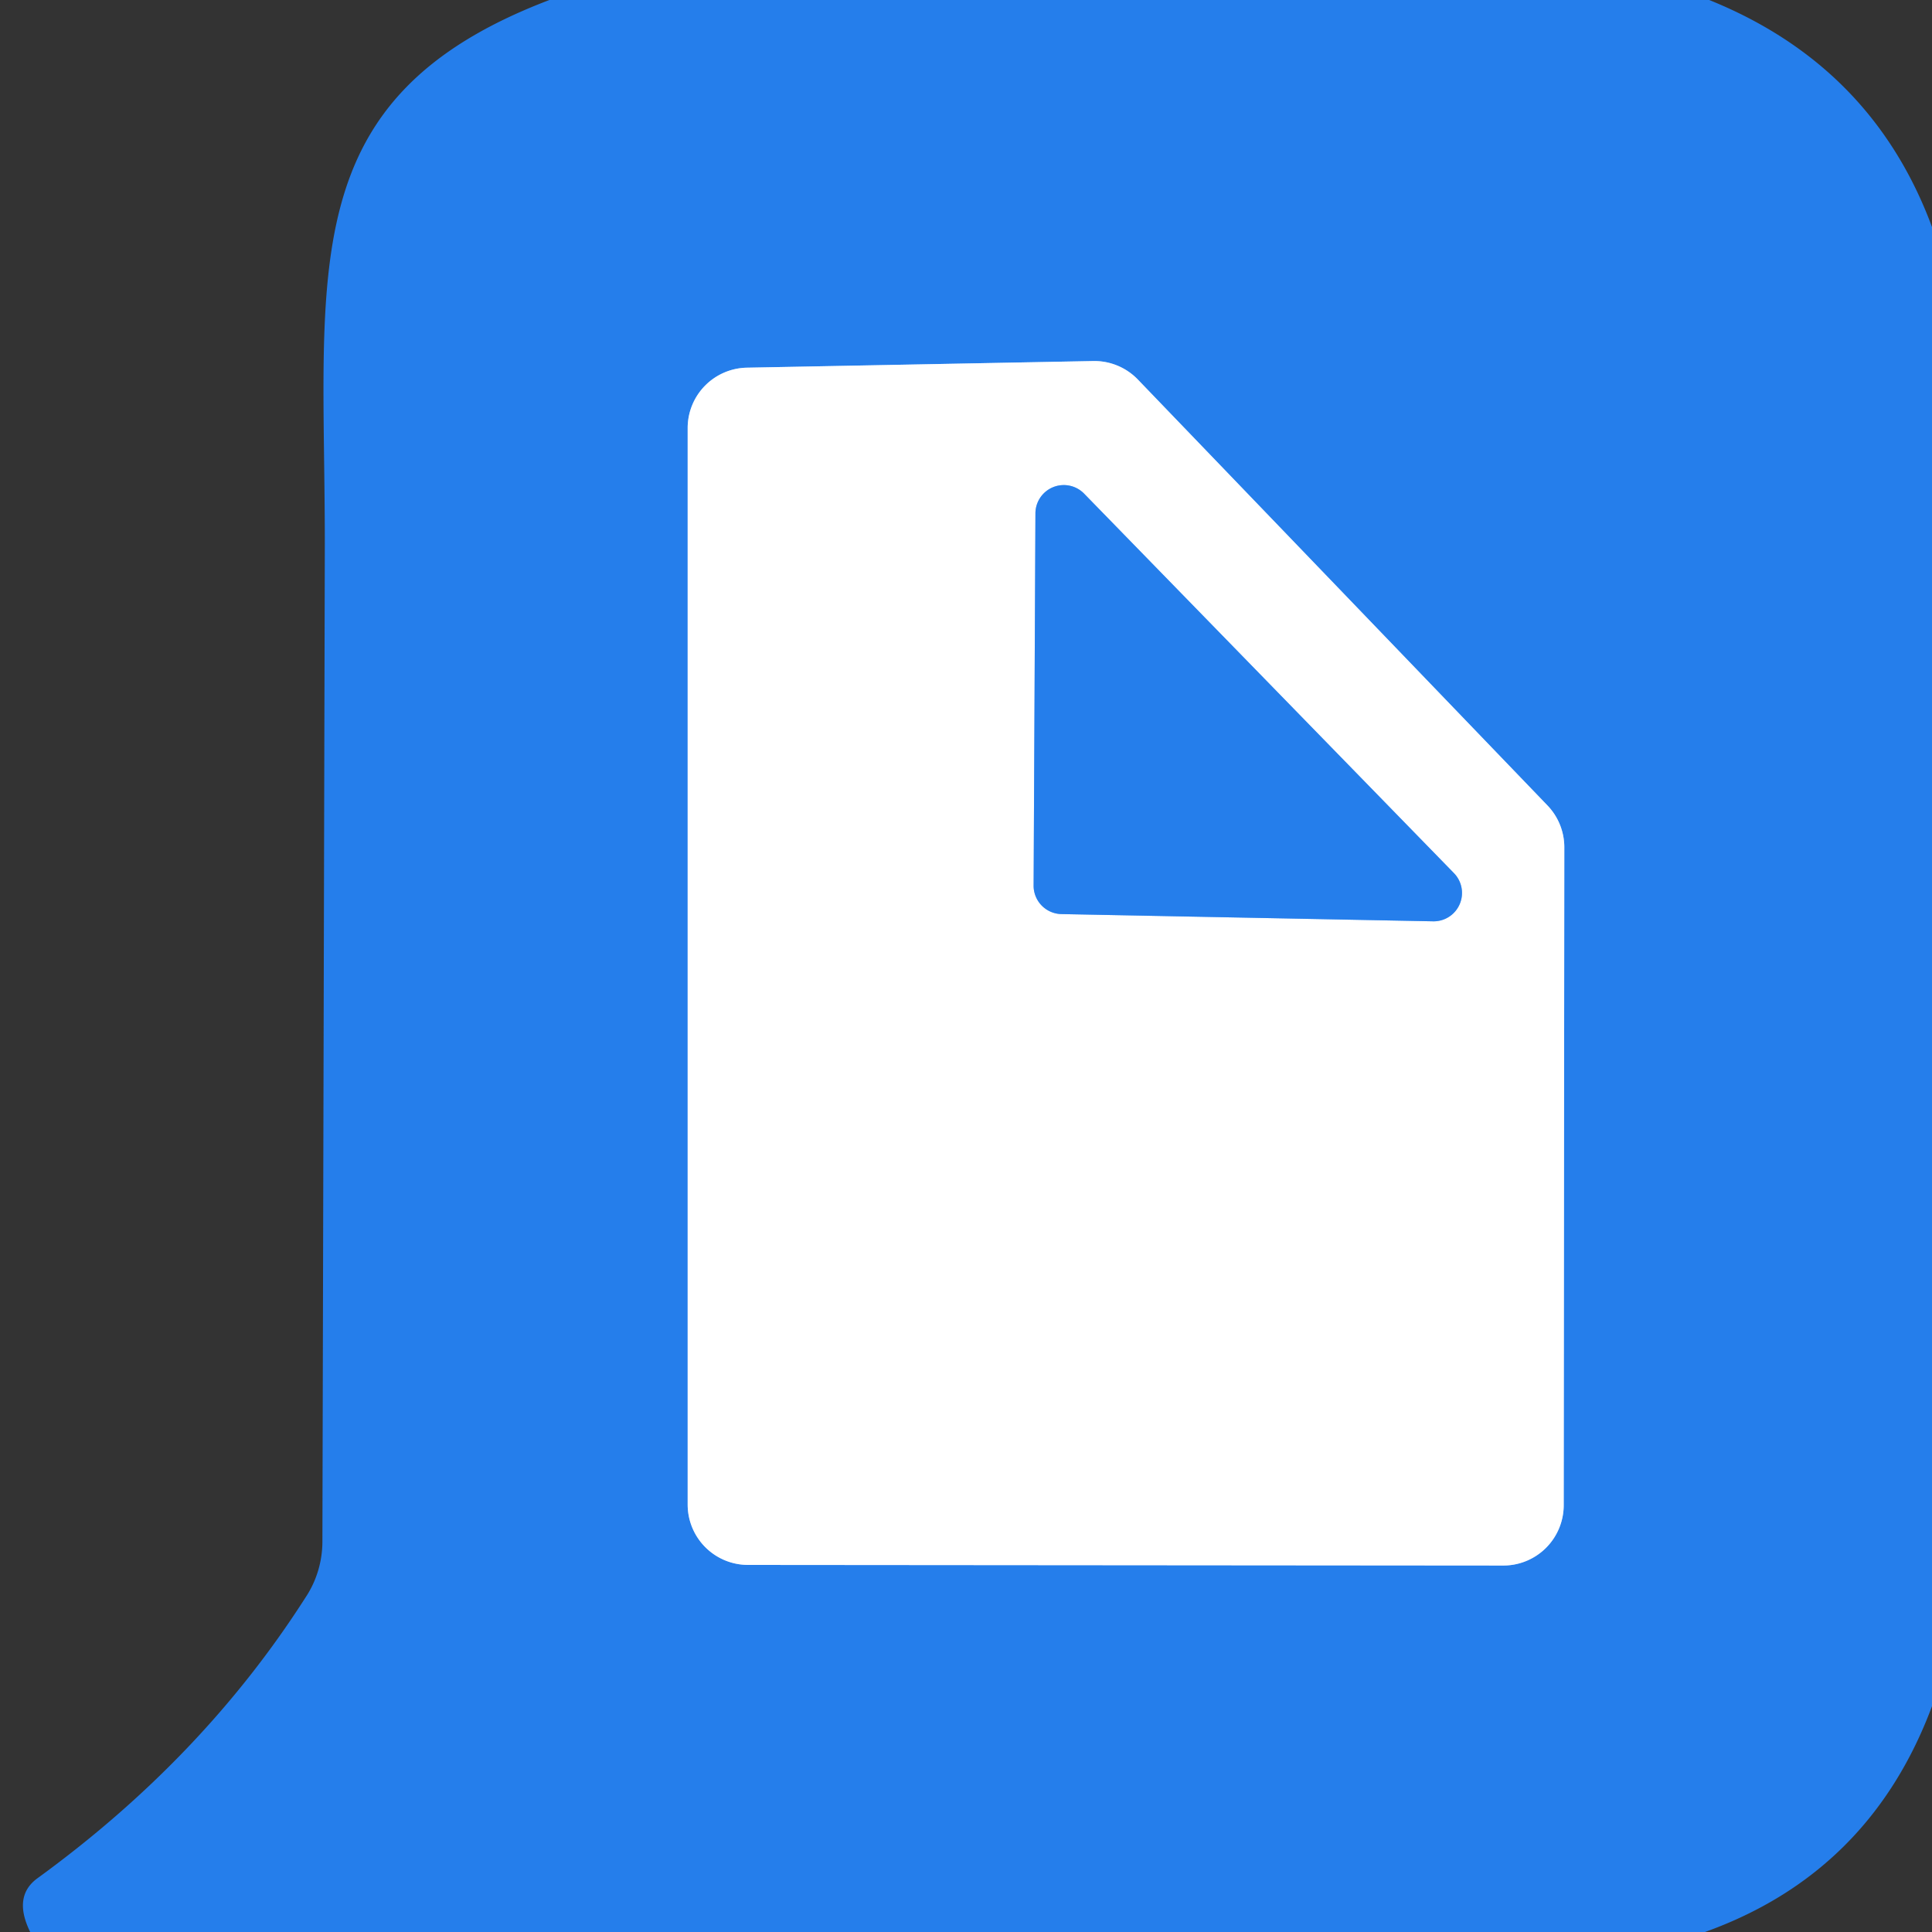 <?xml version="1.0" encoding="UTF-8" standalone="no"?>
<!DOCTYPE svg PUBLIC "-//W3C//DTD SVG 1.1//EN" "http://www.w3.org/Graphics/SVG/1.1/DTD/svg11.dtd">
<svg xmlns="http://www.w3.org/2000/svg" version="1.1" viewBox="0.00 0.00 32.00 32.00">
<rect x="0.00" y="0.00" width="32.00" height="32.00" fill="#333333" stroke="none"/>
<g stroke-width="2.00" fill="none" stroke-linecap="butt">
<path stroke="#92bff5" vector-effect="non-scaling-stroke" d="
  M 25.91 14.03
  A 1.00 1.00 0.0 0 0 25.63 13.34
  L 18.85 6.29
  A 1.00 1.00 0.0 0 0 18.11 5.98
  L 12.37 6.09
  A 1.00 1.00 0.0 0 0 11.39 7.09
  L 11.39 24.92
  A 1.00 1.00 0.0 0 0 12.39 25.92
  L 24.90 25.93
  A 1.00 1.00 0.0 0 0 25.90 24.93
  L 25.91 14.03"
/>
<path stroke="#92bff5" vector-effect="non-scaling-stroke" d="
  M 23.74 15.26
  A 0.47 0.47 0.0 0 0 24.08 14.46
  L 17.96 8.18
  A 0.47 0.47 0.0 0 0 17.15 8.51
  L 17.12 14.66
  A 0.47 0.47 0.0 0 0 17.58 15.14
  L 23.74 15.26"
/>
</g>
<path fill="#257eeb" d="
  M 9.10 0.00
  L 28.31 0.00
  Q 31.01 1.09 32.00 3.76
  L 32.00 28.26
  Q 30.97 31.02 28.24 32.00
  L 0.50 32.00
  Q 0.21 31.41 0.62 31.11
  Q 3.36 29.12 5.06 26.46
  A 1.69 1.66 62.3 0 0 5.34 25.53
  Q 5.36 17.25 5.38 9.00
  C 5.38 4.47 4.84 1.62 9.10 0.00
  Z
  M 25.91 14.03
  A 1.00 1.00 0.0 0 0 25.63 13.34
  L 18.85 6.29
  A 1.00 1.00 0.0 0 0 18.11 5.98
  L 12.37 6.09
  A 1.00 1.00 0.0 0 0 11.39 7.09
  L 11.39 24.92
  A 1.00 1.00 0.0 0 0 12.39 25.92
  L 24.90 25.93
  A 1.00 1.00 0.0 0 0 25.90 24.93
  L 25.91 14.03
  Z"
/>
<path fill="#ffffff" d="
  M 25.91 14.03
  L 25.90 24.93
  A 1.00 1.00 0.0 0 1 24.90 25.93
  L 12.39 25.92
  A 1.00 1.00 0.0 0 1 11.39 24.92
  L 11.39 7.09
  A 1.00 1.00 0.0 0 1 12.37 6.09
  L 18.11 5.98
  A 1.00 1.00 0.0 0 1 18.85 6.29
  L 25.63 13.34
  A 1.00 1.00 0.0 0 1 25.91 14.03
  Z
  M 23.74 15.26
  A 0.47 0.47 0.0 0 0 24.08 14.46
  L 17.96 8.18
  A 0.47 0.47 0.0 0 0 17.15 8.51
  L 17.12 14.66
  A 0.47 0.47 0.0 0 0 17.58 15.14
  L 23.74 15.26
  Z"
/>
<path fill="#257eeb" d="
  M 23.74 15.26
  L 17.58 15.14
  A 0.47 0.47 0.0 0 1 17.12 14.66
  L 17.15 8.51
  A 0.47 0.47 0.0 0 1 17.96 8.18
  L 24.08 14.46
  A 0.47 0.47 0.0 0 1 23.74 15.26
  Z"
/>
</svg>
